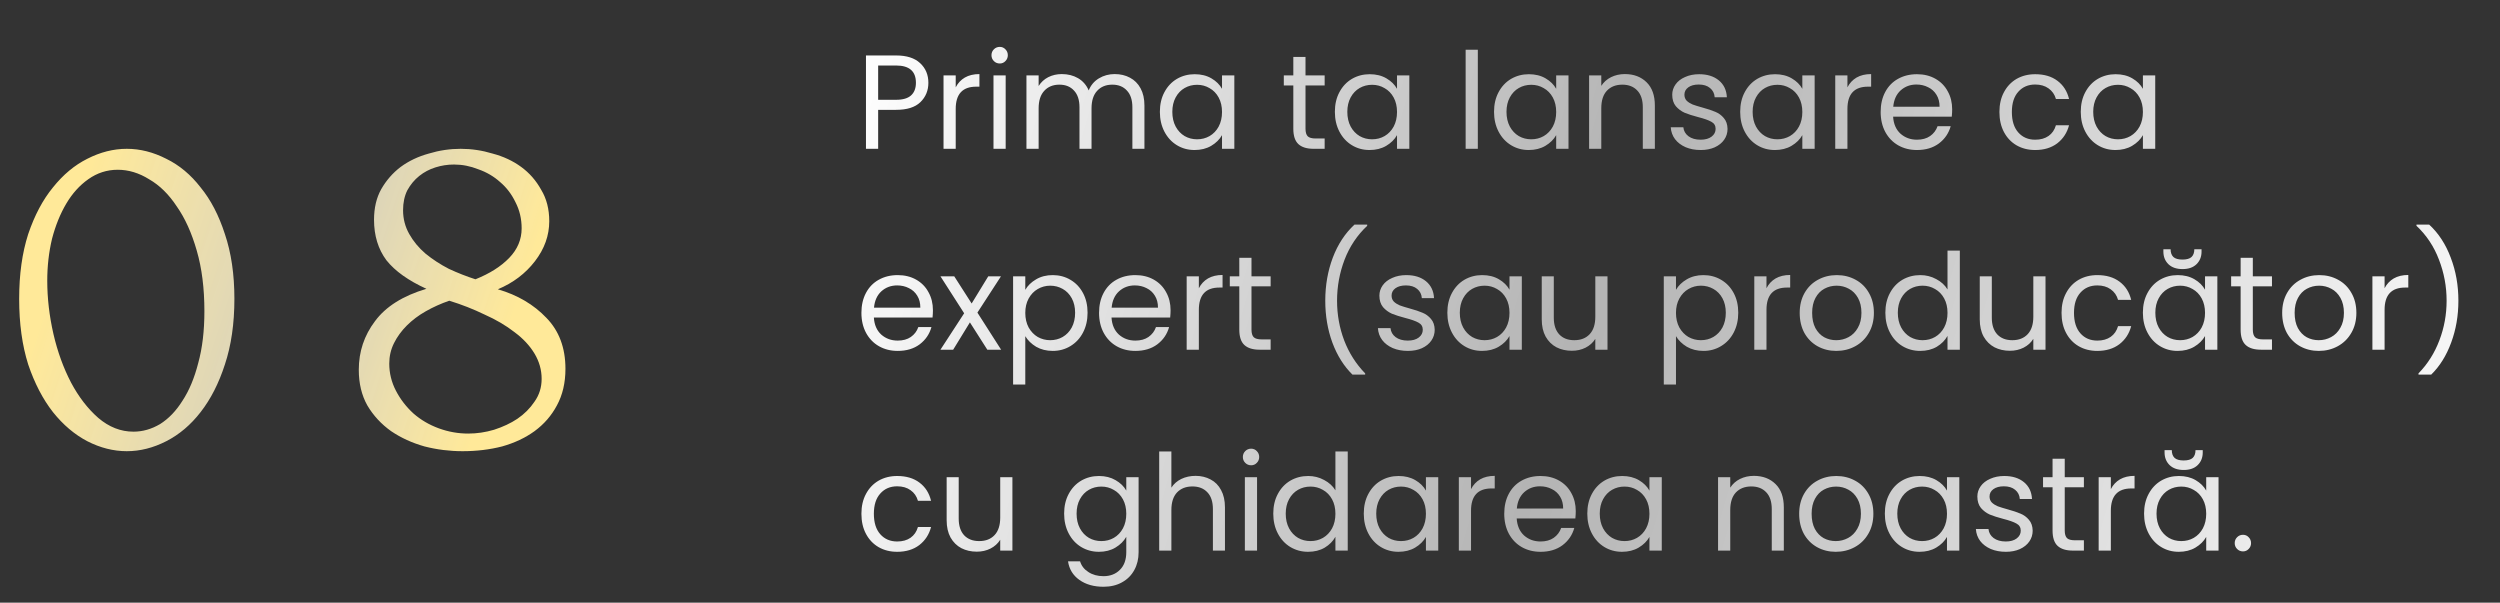 <?xml version="1.0" encoding="UTF-8"?> <svg xmlns="http://www.w3.org/2000/svg" width="336" height="81" viewBox="0 0 336 81" fill="none"><rect x="0" y="0" width="336" height="81" fill="#333333" stroke="none"/> <path d="M124.774 11.126C124.774 12.17 124.414 13.04 123.694 13.736C122.986 14.42 121.9 14.762 120.436 14.762H118.024V20H116.386V7.454H120.436C121.852 7.454 122.926 7.796 123.658 8.48C124.402 9.164 124.774 10.046 124.774 11.126ZM120.436 13.412C121.348 13.412 122.02 13.214 122.452 12.818C122.884 12.422 123.1 11.858 123.1 11.126C123.1 9.578 122.212 8.804 120.436 8.804H118.024V13.412H120.436ZM128.448 11.738C128.736 11.174 129.144 10.736 129.672 10.424C130.212 10.112 130.866 9.956 131.634 9.956V11.648H131.202C129.366 11.648 128.448 12.644 128.448 14.636V20H126.81V10.136H128.448V11.738ZM134.371 8.534C134.059 8.534 133.795 8.426 133.579 8.21C133.363 7.994 133.255 7.73 133.255 7.418C133.255 7.106 133.363 6.842 133.579 6.626C133.795 6.41 134.059 6.302 134.371 6.302C134.671 6.302 134.923 6.41 135.127 6.626C135.343 6.842 135.451 7.106 135.451 7.418C135.451 7.73 135.343 7.994 135.127 8.21C134.923 8.426 134.671 8.534 134.371 8.534ZM135.163 10.136V20H133.525V10.136H135.163ZM149.816 9.956C150.584 9.956 151.268 10.118 151.868 10.442C152.468 10.754 152.942 11.228 153.29 11.864C153.638 12.5 153.812 13.274 153.812 14.186V20H152.192V14.42C152.192 13.436 151.946 12.686 151.454 12.17C150.974 11.642 150.32 11.378 149.492 11.378C148.64 11.378 147.962 11.654 147.458 12.206C146.954 12.746 146.702 13.532 146.702 14.564V20H145.082V14.42C145.082 13.436 144.836 12.686 144.344 12.17C143.864 11.642 143.21 11.378 142.382 11.378C141.53 11.378 140.852 11.654 140.348 12.206C139.844 12.746 139.592 13.532 139.592 14.564V20H137.954V10.136H139.592V11.558C139.916 11.042 140.348 10.646 140.888 10.37C141.44 10.094 142.046 9.956 142.706 9.956C143.534 9.956 144.266 10.142 144.902 10.514C145.538 10.886 146.012 11.432 146.324 12.152C146.6 11.456 147.056 10.916 147.692 10.532C148.328 10.148 149.036 9.956 149.816 9.956ZM155.887 15.032C155.887 14.024 156.091 13.142 156.499 12.386C156.907 11.618 157.465 11.024 158.173 10.604C158.893 10.184 159.691 9.974 160.567 9.974C161.431 9.974 162.181 10.16 162.817 10.532C163.453 10.904 163.927 11.372 164.239 11.936V10.136H165.895V20H164.239V18.164C163.915 18.74 163.429 19.22 162.781 19.604C162.145 19.976 161.401 20.162 160.549 20.162C159.673 20.162 158.881 19.946 158.173 19.514C157.465 19.082 156.907 18.476 156.499 17.696C156.091 16.916 155.887 16.028 155.887 15.032ZM164.239 15.05C164.239 14.306 164.089 13.658 163.789 13.106C163.489 12.554 163.081 12.134 162.565 11.846C162.061 11.546 161.503 11.396 160.891 11.396C160.279 11.396 159.721 11.54 159.217 11.828C158.713 12.116 158.311 12.536 158.011 13.088C157.711 13.64 157.561 14.288 157.561 15.032C157.561 15.788 157.711 16.448 158.011 17.012C158.311 17.564 158.713 17.99 159.217 18.29C159.721 18.578 160.279 18.722 160.891 18.722C161.503 18.722 162.061 18.578 162.565 18.29C163.081 17.99 163.489 17.564 163.789 17.012C164.089 16.448 164.239 15.794 164.239 15.05ZM175.46 11.486V17.3C175.46 17.78 175.562 18.122 175.766 18.326C175.97 18.518 176.324 18.614 176.828 18.614H178.034V20H176.558C175.646 20 174.962 19.79 174.506 19.37C174.05 18.95 173.822 18.26 173.822 17.3V11.486H172.544V10.136H173.822V7.652H175.46V10.136H178.034V11.486H175.46ZM179.407 15.032C179.407 14.024 179.611 13.142 180.019 12.386C180.427 11.618 180.985 11.024 181.693 10.604C182.413 10.184 183.211 9.974 184.087 9.974C184.951 9.974 185.701 10.16 186.337 10.532C186.973 10.904 187.447 11.372 187.759 11.936V10.136H189.415V20H187.759V18.164C187.435 18.74 186.949 19.22 186.301 19.604C185.665 19.976 184.921 20.162 184.069 20.162C183.193 20.162 182.401 19.946 181.693 19.514C180.985 19.082 180.427 18.476 180.019 17.696C179.611 16.916 179.407 16.028 179.407 15.032ZM187.759 15.05C187.759 14.306 187.609 13.658 187.309 13.106C187.009 12.554 186.601 12.134 186.085 11.846C185.581 11.546 185.023 11.396 184.411 11.396C183.799 11.396 183.241 11.54 182.737 11.828C182.233 12.116 181.831 12.536 181.531 13.088C181.231 13.64 181.081 14.288 181.081 15.032C181.081 15.788 181.231 16.448 181.531 17.012C181.831 17.564 182.233 17.99 182.737 18.29C183.241 18.578 183.799 18.722 184.411 18.722C185.023 18.722 185.581 18.578 186.085 18.29C186.601 17.99 187.009 17.564 187.309 17.012C187.609 16.448 187.759 15.794 187.759 15.05ZM198.62 6.68V20H196.982V6.68H198.62ZM200.799 15.032C200.799 14.024 201.003 13.142 201.411 12.386C201.819 11.618 202.377 11.024 203.085 10.604C203.805 10.184 204.603 9.974 205.479 9.974C206.343 9.974 207.093 10.16 207.729 10.532C208.365 10.904 208.839 11.372 209.151 11.936V10.136H210.807V20H209.151V18.164C208.827 18.74 208.341 19.22 207.693 19.604C207.057 19.976 206.313 20.162 205.461 20.162C204.585 20.162 203.793 19.946 203.085 19.514C202.377 19.082 201.819 18.476 201.411 17.696C201.003 16.916 200.799 16.028 200.799 15.032ZM209.151 15.05C209.151 14.306 209.001 13.658 208.701 13.106C208.401 12.554 207.993 12.134 207.477 11.846C206.973 11.546 206.415 11.396 205.803 11.396C205.191 11.396 204.633 11.54 204.129 11.828C203.625 12.116 203.223 12.536 202.923 13.088C202.623 13.64 202.473 14.288 202.473 15.032C202.473 15.788 202.623 16.448 202.923 17.012C203.223 17.564 203.625 17.99 204.129 18.29C204.633 18.578 205.191 18.722 205.803 18.722C206.415 18.722 206.973 18.578 207.477 18.29C207.993 17.99 208.401 17.564 208.701 17.012C209.001 16.448 209.151 15.794 209.151 15.05ZM218.381 9.956C219.581 9.956 220.553 10.322 221.297 11.054C222.041 11.774 222.413 12.818 222.413 14.186V20H220.793V14.42C220.793 13.436 220.547 12.686 220.055 12.17C219.563 11.642 218.891 11.378 218.039 11.378C217.175 11.378 216.485 11.648 215.969 12.188C215.465 12.728 215.213 13.514 215.213 14.546V20H213.575V10.136H215.213V11.54C215.537 11.036 215.975 10.646 216.527 10.37C217.091 10.094 217.709 9.956 218.381 9.956ZM228.581 20.162C227.825 20.162 227.147 20.036 226.547 19.784C225.947 19.52 225.473 19.16 225.125 18.704C224.777 18.236 224.585 17.702 224.549 17.102H226.241C226.289 17.594 226.517 17.996 226.925 18.308C227.345 18.62 227.891 18.776 228.563 18.776C229.187 18.776 229.679 18.638 230.039 18.362C230.399 18.086 230.579 17.738 230.579 17.318C230.579 16.886 230.387 16.568 230.003 16.364C229.619 16.148 229.025 15.938 228.221 15.734C227.489 15.542 226.889 15.35 226.421 15.158C225.965 14.954 225.569 14.66 225.233 14.276C224.909 13.88 224.747 13.364 224.747 12.728C224.747 12.224 224.897 11.762 225.197 11.342C225.497 10.922 225.923 10.592 226.475 10.352C227.027 10.1 227.657 9.974 228.365 9.974C229.457 9.974 230.339 10.25 231.011 10.802C231.683 11.354 232.043 12.11 232.091 13.07H230.453C230.417 12.554 230.207 12.14 229.823 11.828C229.451 11.516 228.947 11.36 228.311 11.36C227.723 11.36 227.255 11.486 226.907 11.738C226.559 11.99 226.385 12.32 226.385 12.728C226.385 13.052 226.487 13.322 226.691 13.538C226.907 13.742 227.171 13.91 227.483 14.042C227.807 14.162 228.251 14.3 228.815 14.456C229.523 14.648 230.099 14.84 230.543 15.032C230.987 15.212 231.365 15.488 231.677 15.86C232.001 16.232 232.169 16.718 232.181 17.318C232.181 17.858 232.031 18.344 231.731 18.776C231.431 19.208 231.005 19.55 230.453 19.802C229.913 20.042 229.289 20.162 228.581 20.162ZM233.881 15.032C233.881 14.024 234.085 13.142 234.493 12.386C234.901 11.618 235.459 11.024 236.167 10.604C236.887 10.184 237.685 9.974 238.561 9.974C239.425 9.974 240.175 10.16 240.811 10.532C241.447 10.904 241.921 11.372 242.233 11.936V10.136H243.889V20H242.233V18.164C241.909 18.74 241.423 19.22 240.775 19.604C240.139 19.976 239.395 20.162 238.543 20.162C237.667 20.162 236.875 19.946 236.167 19.514C235.459 19.082 234.901 18.476 234.493 17.696C234.085 16.916 233.881 16.028 233.881 15.032ZM242.233 15.05C242.233 14.306 242.083 13.658 241.783 13.106C241.483 12.554 241.075 12.134 240.559 11.846C240.055 11.546 239.497 11.396 238.885 11.396C238.273 11.396 237.715 11.54 237.211 11.828C236.707 12.116 236.305 12.536 236.005 13.088C235.705 13.64 235.555 14.288 235.555 15.032C235.555 15.788 235.705 16.448 236.005 17.012C236.305 17.564 236.707 17.99 237.211 18.29C237.715 18.578 238.273 18.722 238.885 18.722C239.497 18.722 240.055 18.578 240.559 18.29C241.075 17.99 241.483 17.564 241.783 17.012C242.083 16.448 242.233 15.794 242.233 15.05ZM248.295 11.738C248.583 11.174 248.991 10.736 249.519 10.424C250.059 10.112 250.713 9.956 251.481 9.956V11.648H251.049C249.213 11.648 248.295 12.644 248.295 14.636V20H246.657V10.136H248.295V11.738ZM262.372 14.69C262.372 15.002 262.354 15.332 262.318 15.68H254.434C254.494 16.652 254.824 17.414 255.424 17.966C256.036 18.506 256.774 18.776 257.638 18.776C258.346 18.776 258.934 18.614 259.402 18.29C259.882 17.954 260.218 17.51 260.41 16.958H262.174C261.91 17.906 261.382 18.68 260.59 19.28C259.798 19.868 258.814 20.162 257.638 20.162C256.702 20.162 255.862 19.952 255.118 19.532C254.386 19.112 253.81 18.518 253.39 17.75C252.97 16.97 252.76 16.07 252.76 15.05C252.76 14.03 252.964 13.136 253.372 12.368C253.78 11.6 254.35 11.012 255.082 10.604C255.826 10.184 256.678 9.974 257.638 9.974C258.574 9.974 259.402 10.178 260.122 10.586C260.842 10.994 261.394 11.558 261.778 12.278C262.174 12.986 262.372 13.79 262.372 14.69ZM260.68 14.348C260.68 13.724 260.542 13.19 260.266 12.746C259.99 12.29 259.612 11.948 259.132 11.72C258.664 11.48 258.142 11.36 257.566 11.36C256.738 11.36 256.03 11.624 255.442 12.152C254.866 12.68 254.536 13.412 254.452 14.348H260.68ZM268.721 15.05C268.721 14.03 268.925 13.142 269.333 12.386C269.741 11.618 270.305 11.024 271.025 10.604C271.757 10.184 272.591 9.974 273.527 9.974C274.739 9.974 275.735 10.268 276.515 10.856C277.307 11.444 277.829 12.26 278.081 13.304H276.317C276.149 12.704 275.819 12.23 275.327 11.882C274.847 11.534 274.247 11.36 273.527 11.36C272.591 11.36 271.835 11.684 271.259 12.332C270.683 12.968 270.395 13.874 270.395 15.05C270.395 16.238 270.683 17.156 271.259 17.804C271.835 18.452 272.591 18.776 273.527 18.776C274.247 18.776 274.847 18.608 275.327 18.272C275.807 17.936 276.137 17.456 276.317 16.832H278.081C277.817 17.84 277.289 18.65 276.497 19.262C275.705 19.862 274.715 20.162 273.527 20.162C272.591 20.162 271.757 19.952 271.025 19.532C270.305 19.112 269.741 18.518 269.333 17.75C268.925 16.982 268.721 16.082 268.721 15.05ZM279.655 15.032C279.655 14.024 279.859 13.142 280.267 12.386C280.675 11.618 281.233 11.024 281.941 10.604C282.661 10.184 283.459 9.974 284.335 9.974C285.199 9.974 285.949 10.16 286.585 10.532C287.221 10.904 287.695 11.372 288.007 11.936V10.136H289.663V20H288.007V18.164C287.683 18.74 287.197 19.22 286.549 19.604C285.913 19.976 285.169 20.162 284.317 20.162C283.441 20.162 282.649 19.946 281.941 19.514C281.233 19.082 280.675 18.476 280.267 17.696C279.859 16.916 279.655 16.028 279.655 15.032ZM288.007 15.05C288.007 14.306 287.857 13.658 287.557 13.106C287.257 12.554 286.849 12.134 286.333 11.846C285.829 11.546 285.271 11.396 284.659 11.396C284.047 11.396 283.489 11.54 282.985 11.828C282.481 12.116 282.079 12.536 281.779 13.088C281.479 13.64 281.329 14.288 281.329 15.032C281.329 15.788 281.479 16.448 281.779 17.012C282.079 17.564 282.481 17.99 282.985 18.29C283.489 18.578 284.047 18.722 284.659 18.722C285.271 18.722 285.829 18.578 286.333 18.29C286.849 17.99 287.257 17.564 287.557 17.012C287.857 16.448 288.007 15.794 288.007 15.05ZM125.386 41.69C125.386 42.002 125.368 42.332 125.332 42.68H117.448C117.508 43.652 117.838 44.414 118.438 44.966C119.05 45.506 119.788 45.776 120.652 45.776C121.36 45.776 121.948 45.614 122.416 45.29C122.896 44.954 123.232 44.51 123.424 43.958H125.188C124.924 44.906 124.396 45.68 123.604 46.28C122.812 46.868 121.828 47.162 120.652 47.162C119.716 47.162 118.876 46.952 118.132 46.532C117.4 46.112 116.824 45.518 116.404 44.75C115.984 43.97 115.774 43.07 115.774 42.05C115.774 41.03 115.978 40.136 116.386 39.368C116.794 38.6 117.364 38.012 118.096 37.604C118.84 37.184 119.692 36.974 120.652 36.974C121.588 36.974 122.416 37.178 123.136 37.586C123.856 37.994 124.408 38.558 124.792 39.278C125.188 39.986 125.386 40.79 125.386 41.69ZM123.694 41.348C123.694 40.724 123.556 40.19 123.28 39.746C123.004 39.29 122.626 38.948 122.146 38.72C121.678 38.48 121.156 38.36 120.58 38.36C119.752 38.36 119.044 38.624 118.456 39.152C117.88 39.68 117.55 40.412 117.466 41.348H123.694ZM132.696 47L130.356 43.328L128.106 47H126.396L129.582 42.104L126.396 37.136H128.25L130.59 40.79L132.822 37.136H134.532L131.364 42.014L134.55 47H132.696ZM137.799 38.954C138.123 38.39 138.603 37.922 139.239 37.55C139.887 37.166 140.637 36.974 141.489 36.974C142.365 36.974 143.157 37.184 143.865 37.604C144.585 38.024 145.149 38.618 145.557 39.386C145.965 40.142 146.169 41.024 146.169 42.032C146.169 43.028 145.965 43.916 145.557 44.696C145.149 45.476 144.585 46.082 143.865 46.514C143.157 46.946 142.365 47.162 141.489 47.162C140.649 47.162 139.905 46.976 139.257 46.604C138.621 46.22 138.135 45.746 137.799 45.182V51.68H136.161V37.136H137.799V38.954ZM144.495 42.032C144.495 41.288 144.345 40.64 144.045 40.088C143.745 39.536 143.337 39.116 142.821 38.828C142.317 38.54 141.759 38.396 141.147 38.396C140.547 38.396 139.989 38.546 139.473 38.846C138.969 39.134 138.561 39.56 138.249 40.124C137.949 40.676 137.799 41.318 137.799 42.05C137.799 42.794 137.949 43.448 138.249 44.012C138.561 44.564 138.969 44.99 139.473 45.29C139.989 45.578 140.547 45.722 141.147 45.722C141.759 45.722 142.317 45.578 142.821 45.29C143.337 44.99 143.745 44.564 144.045 44.012C144.345 43.448 144.495 42.788 144.495 42.032ZM157.325 41.69C157.325 42.002 157.307 42.332 157.271 42.68H149.387C149.447 43.652 149.777 44.414 150.377 44.966C150.989 45.506 151.727 45.776 152.591 45.776C153.299 45.776 153.887 45.614 154.355 45.29C154.835 44.954 155.171 44.51 155.363 43.958H157.127C156.863 44.906 156.335 45.68 155.543 46.28C154.751 46.868 153.767 47.162 152.591 47.162C151.655 47.162 150.815 46.952 150.071 46.532C149.339 46.112 148.763 45.518 148.343 44.75C147.923 43.97 147.713 43.07 147.713 42.05C147.713 41.03 147.917 40.136 148.325 39.368C148.733 38.6 149.303 38.012 150.035 37.604C150.779 37.184 151.631 36.974 152.591 36.974C153.527 36.974 154.355 37.178 155.075 37.586C155.795 37.994 156.347 38.558 156.731 39.278C157.127 39.986 157.325 40.79 157.325 41.69ZM155.633 41.348C155.633 40.724 155.495 40.19 155.219 39.746C154.943 39.29 154.565 38.948 154.085 38.72C153.617 38.48 153.095 38.36 152.519 38.36C151.691 38.36 150.983 38.624 150.395 39.152C149.819 39.68 149.489 40.412 149.405 41.348H155.633ZM161.126 38.738C161.414 38.174 161.822 37.736 162.35 37.424C162.89 37.112 163.544 36.956 164.312 36.956V38.648H163.88C162.044 38.648 161.126 39.644 161.126 41.636V47H159.488V37.136H161.126V38.738ZM168.2 38.486V44.3C168.2 44.78 168.302 45.122 168.506 45.326C168.71 45.518 169.064 45.614 169.568 45.614H170.774V47H169.298C168.386 47 167.702 46.79 167.246 46.37C166.79 45.95 166.562 45.26 166.562 44.3V38.486H165.284V37.136H166.562V34.652H168.2V37.136H170.774V38.486H168.2ZM181.77 50.348C180.618 49.22 179.718 47.786 179.07 46.046C178.434 44.306 178.116 42.428 178.116 40.412C178.116 38.348 178.452 36.422 179.124 34.634C179.808 32.834 180.78 31.352 182.04 30.188H183.75V30.35C182.406 31.61 181.392 33.128 180.708 34.904C180.036 36.668 179.7 38.504 179.7 40.412C179.7 42.272 180.018 44.048 180.654 45.74C181.302 47.432 182.244 48.914 183.48 50.186V50.348H181.77ZM189.224 47.162C188.468 47.162 187.79 47.036 187.19 46.784C186.59 46.52 186.116 46.16 185.768 45.704C185.42 45.236 185.228 44.702 185.192 44.102H186.884C186.932 44.594 187.16 44.996 187.568 45.308C187.988 45.62 188.534 45.776 189.206 45.776C189.83 45.776 190.322 45.638 190.682 45.362C191.042 45.086 191.222 44.738 191.222 44.318C191.222 43.886 191.03 43.568 190.646 43.364C190.262 43.148 189.668 42.938 188.864 42.734C188.132 42.542 187.532 42.35 187.064 42.158C186.608 41.954 186.212 41.66 185.876 41.276C185.552 40.88 185.39 40.364 185.39 39.728C185.39 39.224 185.54 38.762 185.84 38.342C186.14 37.922 186.566 37.592 187.118 37.352C187.67 37.1 188.3 36.974 189.008 36.974C190.1 36.974 190.982 37.25 191.654 37.802C192.326 38.354 192.686 39.11 192.734 40.07H191.096C191.06 39.554 190.85 39.14 190.466 38.828C190.094 38.516 189.59 38.36 188.954 38.36C188.366 38.36 187.898 38.486 187.55 38.738C187.202 38.99 187.028 39.32 187.028 39.728C187.028 40.052 187.13 40.322 187.334 40.538C187.55 40.742 187.814 40.91 188.126 41.042C188.45 41.162 188.894 41.3 189.458 41.456C190.166 41.648 190.742 41.84 191.186 42.032C191.63 42.212 192.008 42.488 192.32 42.86C192.644 43.232 192.812 43.718 192.824 44.318C192.824 44.858 192.674 45.344 192.374 45.776C192.074 46.208 191.648 46.55 191.096 46.802C190.556 47.042 189.932 47.162 189.224 47.162ZM194.524 42.032C194.524 41.024 194.728 40.142 195.136 39.386C195.544 38.618 196.102 38.024 196.81 37.604C197.53 37.184 198.328 36.974 199.204 36.974C200.068 36.974 200.818 37.16 201.454 37.532C202.09 37.904 202.564 38.372 202.876 38.936V37.136H204.532V47H202.876V45.164C202.552 45.74 202.066 46.22 201.418 46.604C200.782 46.976 200.038 47.162 199.186 47.162C198.31 47.162 197.518 46.946 196.81 46.514C196.102 46.082 195.544 45.476 195.136 44.696C194.728 43.916 194.524 43.028 194.524 42.032ZM202.876 42.05C202.876 41.306 202.726 40.658 202.426 40.106C202.126 39.554 201.718 39.134 201.202 38.846C200.698 38.546 200.14 38.396 199.528 38.396C198.916 38.396 198.358 38.54 197.854 38.828C197.35 39.116 196.948 39.536 196.648 40.088C196.348 40.64 196.198 41.288 196.198 42.032C196.198 42.788 196.348 43.448 196.648 44.012C196.948 44.564 197.35 44.99 197.854 45.29C198.358 45.578 198.916 45.722 199.528 45.722C200.14 45.722 200.698 45.578 201.202 45.29C201.718 44.99 202.126 44.564 202.426 44.012C202.726 43.448 202.876 42.794 202.876 42.05ZM216.048 37.136V47H214.41V45.542C214.098 46.046 213.66 46.442 213.096 46.73C212.544 47.006 211.932 47.144 211.26 47.144C210.492 47.144 209.802 46.988 209.19 46.676C208.578 46.352 208.092 45.872 207.732 45.236C207.384 44.6 207.21 43.826 207.21 42.914V37.136H208.83V42.698C208.83 43.67 209.076 44.42 209.568 44.948C210.06 45.464 210.732 45.722 211.584 45.722C212.46 45.722 213.15 45.452 213.654 44.912C214.158 44.372 214.41 43.586 214.41 42.554V37.136H216.048ZM225.251 38.954C225.575 38.39 226.055 37.922 226.691 37.55C227.339 37.166 228.089 36.974 228.941 36.974C229.817 36.974 230.609 37.184 231.317 37.604C232.037 38.024 232.601 38.618 233.009 39.386C233.417 40.142 233.621 41.024 233.621 42.032C233.621 43.028 233.417 43.916 233.009 44.696C232.601 45.476 232.037 46.082 231.317 46.514C230.609 46.946 229.817 47.162 228.941 47.162C228.101 47.162 227.357 46.976 226.709 46.604C226.073 46.22 225.587 45.746 225.251 45.182V51.68H223.613V37.136H225.251V38.954ZM231.947 42.032C231.947 41.288 231.797 40.64 231.497 40.088C231.197 39.536 230.789 39.116 230.273 38.828C229.769 38.54 229.211 38.396 228.599 38.396C227.999 38.396 227.441 38.546 226.925 38.846C226.421 39.134 226.013 39.56 225.701 40.124C225.401 40.676 225.251 41.318 225.251 42.05C225.251 42.794 225.401 43.448 225.701 44.012C226.013 44.564 226.421 44.99 226.925 45.29C227.441 45.578 227.999 45.722 228.599 45.722C229.211 45.722 229.769 45.578 230.273 45.29C230.789 44.99 231.197 44.564 231.497 44.012C231.797 43.448 231.947 42.788 231.947 42.032ZM237.415 38.738C237.703 38.174 238.111 37.736 238.639 37.424C239.179 37.112 239.833 36.956 240.601 36.956V38.648H240.169C238.333 38.648 237.415 39.644 237.415 41.636V47H235.777V37.136H237.415V38.738ZM246.793 47.162C245.869 47.162 245.029 46.952 244.273 46.532C243.529 46.112 242.941 45.518 242.509 44.75C242.089 43.97 241.879 43.07 241.879 42.05C241.879 41.042 242.095 40.154 242.527 39.386C242.971 38.606 243.571 38.012 244.327 37.604C245.083 37.184 245.929 36.974 246.865 36.974C247.801 36.974 248.647 37.184 249.403 37.604C250.159 38.012 250.753 38.6 251.185 39.368C251.629 40.136 251.851 41.03 251.851 42.05C251.851 43.07 251.623 43.97 251.167 44.75C250.723 45.518 250.117 46.112 249.349 46.532C248.581 46.952 247.729 47.162 246.793 47.162ZM246.793 45.722C247.381 45.722 247.933 45.584 248.449 45.308C248.965 45.032 249.379 44.618 249.691 44.066C250.015 43.514 250.177 42.842 250.177 42.05C250.177 41.258 250.021 40.586 249.709 40.034C249.397 39.482 248.989 39.074 248.485 38.81C247.981 38.534 247.435 38.396 246.847 38.396C246.247 38.396 245.695 38.534 245.191 38.81C244.699 39.074 244.303 39.482 244.003 40.034C243.703 40.586 243.553 41.258 243.553 42.05C243.553 42.854 243.697 43.532 243.985 44.084C244.285 44.636 244.681 45.05 245.173 45.326C245.665 45.59 246.205 45.722 246.793 45.722ZM253.393 42.032C253.393 41.024 253.597 40.142 254.005 39.386C254.413 38.618 254.971 38.024 255.679 37.604C256.399 37.184 257.203 36.974 258.091 36.974C258.859 36.974 259.573 37.154 260.233 37.514C260.893 37.862 261.397 38.324 261.745 38.9V33.68H263.401V47H261.745V45.146C261.421 45.734 260.941 46.22 260.305 46.604C259.669 46.976 258.925 47.162 258.073 47.162C257.197 47.162 256.399 46.946 255.679 46.514C254.971 46.082 254.413 45.476 254.005 44.696C253.597 43.916 253.393 43.028 253.393 42.032ZM261.745 42.05C261.745 41.306 261.595 40.658 261.295 40.106C260.995 39.554 260.587 39.134 260.071 38.846C259.567 38.546 259.009 38.396 258.397 38.396C257.785 38.396 257.227 38.54 256.723 38.828C256.219 39.116 255.817 39.536 255.517 40.088C255.217 40.64 255.067 41.288 255.067 42.032C255.067 42.788 255.217 43.448 255.517 44.012C255.817 44.564 256.219 44.99 256.723 45.29C257.227 45.578 257.785 45.722 258.397 45.722C259.009 45.722 259.567 45.578 260.071 45.29C260.587 44.99 260.995 44.564 261.295 44.012C261.595 43.448 261.745 42.794 261.745 42.05ZM274.917 37.136V47H273.279V45.542C272.967 46.046 272.529 46.442 271.965 46.73C271.413 47.006 270.801 47.144 270.129 47.144C269.361 47.144 268.671 46.988 268.059 46.676C267.447 46.352 266.961 45.872 266.601 45.236C266.253 44.6 266.079 43.826 266.079 42.914V37.136H267.699V42.698C267.699 43.67 267.945 44.42 268.437 44.948C268.929 45.464 269.601 45.722 270.453 45.722C271.329 45.722 272.019 45.452 272.523 44.912C273.027 44.372 273.279 43.586 273.279 42.554V37.136H274.917ZM277.071 42.05C277.071 41.03 277.275 40.142 277.683 39.386C278.091 38.618 278.655 38.024 279.375 37.604C280.107 37.184 280.941 36.974 281.877 36.974C283.089 36.974 284.085 37.268 284.865 37.856C285.657 38.444 286.179 39.26 286.431 40.304H284.667C284.499 39.704 284.169 39.23 283.677 38.882C283.197 38.534 282.597 38.36 281.877 38.36C280.941 38.36 280.185 38.684 279.609 39.332C279.033 39.968 278.745 40.874 278.745 42.05C278.745 43.238 279.033 44.156 279.609 44.804C280.185 45.452 280.941 45.776 281.877 45.776C282.597 45.776 283.197 45.608 283.677 45.272C284.157 44.936 284.487 44.456 284.667 43.832H286.431C286.167 44.84 285.639 45.65 284.847 46.262C284.055 46.862 283.065 47.162 281.877 47.162C280.941 47.162 280.107 46.952 279.375 46.532C278.655 46.112 278.091 45.518 277.683 44.75C277.275 43.982 277.071 43.082 277.071 42.05ZM288.004 42.032C288.004 41.024 288.208 40.142 288.616 39.386C289.024 38.618 289.582 38.024 290.29 37.604C291.01 37.184 291.808 36.974 292.684 36.974C293.548 36.974 294.298 37.16 294.934 37.532C295.57 37.904 296.044 38.372 296.356 38.936V37.136H298.012V47H296.356V45.164C296.032 45.74 295.546 46.22 294.898 46.604C294.262 46.976 293.518 47.162 292.666 47.162C291.79 47.162 290.998 46.946 290.29 46.514C289.582 46.082 289.024 45.476 288.616 44.696C288.208 43.916 288.004 43.028 288.004 42.032ZM296.356 42.05C296.356 41.306 296.206 40.658 295.906 40.106C295.606 39.554 295.198 39.134 294.682 38.846C294.178 38.546 293.62 38.396 293.008 38.396C292.396 38.396 291.838 38.54 291.334 38.828C290.83 39.116 290.428 39.536 290.128 40.088C289.828 40.64 289.678 41.288 289.678 42.032C289.678 42.788 289.828 43.448 290.128 44.012C290.428 44.564 290.83 44.99 291.334 45.29C291.838 45.578 292.396 45.722 293.008 45.722C293.62 45.722 294.178 45.578 294.682 45.29C295.198 44.99 295.606 44.564 295.906 44.012C296.206 43.448 296.356 42.794 296.356 42.05ZM295.888 33.824C295.888 34.508 295.66 35.072 295.204 35.516C294.76 35.948 294.136 36.164 293.332 36.164C292.528 36.164 291.898 35.948 291.442 35.516C290.986 35.072 290.758 34.502 290.758 33.806V33.5H291.73C291.73 33.956 291.856 34.304 292.108 34.544C292.36 34.772 292.768 34.886 293.332 34.886C293.884 34.886 294.286 34.772 294.538 34.544C294.79 34.304 294.916 33.956 294.916 33.5H295.888V33.824ZM302.779 38.486V44.3C302.779 44.78 302.881 45.122 303.085 45.326C303.289 45.518 303.643 45.614 304.147 45.614H305.353V47H303.877C302.965 47 302.281 46.79 301.825 46.37C301.369 45.95 301.141 45.26 301.141 44.3V38.486H299.863V37.136H301.141V34.652H302.779V37.136H305.353V38.486H302.779ZM311.639 47.162C310.715 47.162 309.875 46.952 309.119 46.532C308.375 46.112 307.787 45.518 307.355 44.75C306.935 43.97 306.725 43.07 306.725 42.05C306.725 41.042 306.941 40.154 307.373 39.386C307.817 38.606 308.417 38.012 309.173 37.604C309.929 37.184 310.775 36.974 311.711 36.974C312.647 36.974 313.493 37.184 314.249 37.604C315.005 38.012 315.599 38.6 316.031 39.368C316.475 40.136 316.697 41.03 316.697 42.05C316.697 43.07 316.469 43.97 316.013 44.75C315.569 45.518 314.963 46.112 314.195 46.532C313.427 46.952 312.575 47.162 311.639 47.162ZM311.639 45.722C312.227 45.722 312.779 45.584 313.295 45.308C313.811 45.032 314.225 44.618 314.537 44.066C314.861 43.514 315.023 42.842 315.023 42.05C315.023 41.258 314.867 40.586 314.555 40.034C314.243 39.482 313.835 39.074 313.331 38.81C312.827 38.534 312.281 38.396 311.693 38.396C311.093 38.396 310.541 38.534 310.037 38.81C309.545 39.074 309.149 39.482 308.849 40.034C308.549 40.586 308.399 41.258 308.399 42.05C308.399 42.854 308.543 43.532 308.831 44.084C309.131 44.636 309.527 45.05 310.019 45.326C310.511 45.59 311.051 45.722 311.639 45.722ZM320.489 38.738C320.777 38.174 321.185 37.736 321.713 37.424C322.253 37.112 322.907 36.956 323.675 36.956V38.648H323.243C321.407 38.648 320.489 39.644 320.489 41.636V47H318.851V37.136H320.489V38.738ZM325.044 50.348V50.186C326.28 48.914 327.216 47.432 327.852 45.74C328.5 44.048 328.824 42.272 328.824 40.412C328.824 38.504 328.482 36.668 327.798 34.904C327.126 33.128 326.118 31.61 324.774 30.35V30.188H326.484C327.744 31.352 328.71 32.834 329.382 34.634C330.066 36.422 330.408 38.348 330.408 40.412C330.408 42.428 330.084 44.306 329.436 46.046C328.8 47.786 327.906 49.22 326.754 50.348H325.044ZM115.774 69.05C115.774 68.03 115.978 67.142 116.386 66.386C116.794 65.618 117.358 65.024 118.078 64.604C118.81 64.184 119.644 63.974 120.58 63.974C121.792 63.974 122.788 64.268 123.568 64.856C124.36 65.444 124.882 66.26 125.134 67.304H123.37C123.202 66.704 122.872 66.23 122.38 65.882C121.9 65.534 121.3 65.36 120.58 65.36C119.644 65.36 118.888 65.684 118.312 66.332C117.736 66.968 117.448 67.874 117.448 69.05C117.448 70.238 117.736 71.156 118.312 71.804C118.888 72.452 119.644 72.776 120.58 72.776C121.3 72.776 121.9 72.608 122.38 72.272C122.86 71.936 123.19 71.456 123.37 70.832H125.134C124.87 71.84 124.342 72.65 123.55 73.262C122.758 73.862 121.768 74.162 120.58 74.162C119.644 74.162 118.81 73.952 118.078 73.532C117.358 73.112 116.794 72.518 116.386 71.75C115.978 70.982 115.774 70.082 115.774 69.05ZM136.068 64.136V74H134.43V72.542C134.118 73.046 133.68 73.442 133.116 73.73C132.564 74.006 131.952 74.144 131.28 74.144C130.512 74.144 129.822 73.988 129.21 73.676C128.598 73.352 128.112 72.872 127.752 72.236C127.404 71.6 127.23 70.826 127.23 69.914V64.136H128.85V69.698C128.85 70.67 129.096 71.42 129.588 71.948C130.08 72.464 130.752 72.722 131.604 72.722C132.48 72.722 133.17 72.452 133.674 71.912C134.178 71.372 134.43 70.586 134.43 69.554V64.136H136.068ZM147.7 63.974C148.552 63.974 149.296 64.16 149.932 64.532C150.58 64.904 151.06 65.372 151.372 65.936V64.136H153.028V74.216C153.028 75.116 152.836 75.914 152.452 76.61C152.068 77.318 151.516 77.87 150.796 78.266C150.088 78.662 149.26 78.86 148.312 78.86C147.016 78.86 145.936 78.554 145.072 77.942C144.208 77.33 143.698 76.496 143.542 75.44H145.162C145.342 76.04 145.714 76.52 146.278 76.88C146.842 77.252 147.52 77.438 148.312 77.438C149.212 77.438 149.944 77.156 150.508 76.592C151.084 76.028 151.372 75.236 151.372 74.216V72.146C151.048 72.722 150.568 73.202 149.932 73.586C149.296 73.97 148.552 74.162 147.7 74.162C146.824 74.162 146.026 73.946 145.306 73.514C144.598 73.082 144.04 72.476 143.632 71.696C143.224 70.916 143.02 70.028 143.02 69.032C143.02 68.024 143.224 67.142 143.632 66.386C144.04 65.618 144.598 65.024 145.306 64.604C146.026 64.184 146.824 63.974 147.7 63.974ZM151.372 69.05C151.372 68.306 151.222 67.658 150.922 67.106C150.622 66.554 150.214 66.134 149.698 65.846C149.194 65.546 148.636 65.396 148.024 65.396C147.412 65.396 146.854 65.54 146.35 65.828C145.846 66.116 145.444 66.536 145.144 67.088C144.844 67.64 144.694 68.288 144.694 69.032C144.694 69.788 144.844 70.448 145.144 71.012C145.444 71.564 145.846 71.99 146.35 72.29C146.854 72.578 147.412 72.722 148.024 72.722C148.636 72.722 149.194 72.578 149.698 72.29C150.214 71.99 150.622 71.564 150.922 71.012C151.222 70.448 151.372 69.794 151.372 69.05ZM160.692 63.956C161.436 63.956 162.108 64.118 162.708 64.442C163.308 64.754 163.776 65.228 164.112 65.864C164.46 66.5 164.634 67.274 164.634 68.186V74H163.014V68.42C163.014 67.436 162.768 66.686 162.276 66.17C161.784 65.642 161.112 65.378 160.26 65.378C159.396 65.378 158.706 65.648 158.19 66.188C157.686 66.728 157.434 67.514 157.434 68.546V74H155.796V60.68H157.434V65.54C157.758 65.036 158.202 64.646 158.766 64.37C159.342 64.094 159.984 63.956 160.692 63.956ZM168.156 62.534C167.844 62.534 167.58 62.426 167.364 62.21C167.148 61.994 167.04 61.73 167.04 61.418C167.04 61.106 167.148 60.842 167.364 60.626C167.58 60.41 167.844 60.302 168.156 60.302C168.456 60.302 168.708 60.41 168.912 60.626C169.128 60.842 169.236 61.106 169.236 61.418C169.236 61.73 169.128 61.994 168.912 62.21C168.708 62.426 168.456 62.534 168.156 62.534ZM168.948 64.136V74H167.31V64.136H168.948ZM171.128 69.032C171.128 68.024 171.332 67.142 171.74 66.386C172.148 65.618 172.706 65.024 173.414 64.604C174.134 64.184 174.938 63.974 175.826 63.974C176.594 63.974 177.308 64.154 177.968 64.514C178.628 64.862 179.132 65.324 179.48 65.9V60.68H181.136V74H179.48V72.146C179.156 72.734 178.676 73.22 178.04 73.604C177.404 73.976 176.66 74.162 175.808 74.162C174.932 74.162 174.134 73.946 173.414 73.514C172.706 73.082 172.148 72.476 171.74 71.696C171.332 70.916 171.128 70.028 171.128 69.032ZM179.48 69.05C179.48 68.306 179.33 67.658 179.03 67.106C178.73 66.554 178.322 66.134 177.806 65.846C177.302 65.546 176.744 65.396 176.132 65.396C175.52 65.396 174.962 65.54 174.458 65.828C173.954 66.116 173.552 66.536 173.252 67.088C172.952 67.64 172.802 68.288 172.802 69.032C172.802 69.788 172.952 70.448 173.252 71.012C173.552 71.564 173.954 71.99 174.458 72.29C174.962 72.578 175.52 72.722 176.132 72.722C176.744 72.722 177.302 72.578 177.806 72.29C178.322 71.99 178.73 71.564 179.03 71.012C179.33 70.448 179.48 69.794 179.48 69.05ZM183.292 69.032C183.292 68.024 183.496 67.142 183.904 66.386C184.312 65.618 184.87 65.024 185.578 64.604C186.298 64.184 187.096 63.974 187.972 63.974C188.836 63.974 189.586 64.16 190.222 64.532C190.858 64.904 191.332 65.372 191.644 65.936V64.136H193.3V74H191.644V72.164C191.32 72.74 190.834 73.22 190.186 73.604C189.55 73.976 188.806 74.162 187.954 74.162C187.078 74.162 186.286 73.946 185.578 73.514C184.87 73.082 184.312 72.476 183.904 71.696C183.496 70.916 183.292 70.028 183.292 69.032ZM191.644 69.05C191.644 68.306 191.494 67.658 191.194 67.106C190.894 66.554 190.486 66.134 189.97 65.846C189.466 65.546 188.908 65.396 188.296 65.396C187.684 65.396 187.126 65.54 186.622 65.828C186.118 66.116 185.716 66.536 185.416 67.088C185.116 67.64 184.966 68.288 184.966 69.032C184.966 69.788 185.116 70.448 185.416 71.012C185.716 71.564 186.118 71.99 186.622 72.29C187.126 72.578 187.684 72.722 188.296 72.722C188.908 72.722 189.466 72.578 189.97 72.29C190.486 71.99 190.894 71.564 191.194 71.012C191.494 70.448 191.644 69.794 191.644 69.05ZM197.706 65.738C197.994 65.174 198.402 64.736 198.93 64.424C199.47 64.112 200.124 63.956 200.892 63.956V65.648H200.46C198.624 65.648 197.706 66.644 197.706 68.636V74H196.068V64.136H197.706V65.738ZM211.782 68.69C211.782 69.002 211.764 69.332 211.728 69.68H203.844C203.904 70.652 204.234 71.414 204.834 71.966C205.446 72.506 206.184 72.776 207.048 72.776C207.756 72.776 208.344 72.614 208.812 72.29C209.292 71.954 209.628 71.51 209.82 70.958H211.584C211.32 71.906 210.792 72.68 210 73.28C209.208 73.868 208.224 74.162 207.048 74.162C206.112 74.162 205.272 73.952 204.528 73.532C203.796 73.112 203.22 72.518 202.8 71.75C202.38 70.97 202.17 70.07 202.17 69.05C202.17 68.03 202.374 67.136 202.782 66.368C203.19 65.6 203.76 65.012 204.492 64.604C205.236 64.184 206.088 63.974 207.048 63.974C207.984 63.974 208.812 64.178 209.532 64.586C210.252 64.994 210.804 65.558 211.188 66.278C211.584 66.986 211.782 67.79 211.782 68.69ZM210.09 68.348C210.09 67.724 209.952 67.19 209.676 66.746C209.4 66.29 209.022 65.948 208.542 65.72C208.074 65.48 207.552 65.36 206.976 65.36C206.148 65.36 205.44 65.624 204.852 66.152C204.276 66.68 203.946 67.412 203.862 68.348H210.09ZM213.333 69.032C213.333 68.024 213.537 67.142 213.945 66.386C214.353 65.618 214.911 65.024 215.619 64.604C216.339 64.184 217.137 63.974 218.013 63.974C218.877 63.974 219.627 64.16 220.263 64.532C220.899 64.904 221.373 65.372 221.685 65.936V64.136H223.341V74H221.685V72.164C221.361 72.74 220.875 73.22 220.227 73.604C219.591 73.976 218.847 74.162 217.995 74.162C217.119 74.162 216.327 73.946 215.619 73.514C214.911 73.082 214.353 72.476 213.945 71.696C213.537 70.916 213.333 70.028 213.333 69.032ZM221.685 69.05C221.685 68.306 221.535 67.658 221.235 67.106C220.935 66.554 220.527 66.134 220.011 65.846C219.507 65.546 218.949 65.396 218.337 65.396C217.725 65.396 217.167 65.54 216.663 65.828C216.159 66.116 215.757 66.536 215.457 67.088C215.157 67.64 215.007 68.288 215.007 69.032C215.007 69.788 215.157 70.448 215.457 71.012C215.757 71.564 216.159 71.99 216.663 72.29C217.167 72.578 217.725 72.722 218.337 72.722C218.949 72.722 219.507 72.578 220.011 72.29C220.527 71.99 220.935 71.564 221.235 71.012C221.535 70.448 221.685 69.794 221.685 69.05ZM235.713 63.956C236.913 63.956 237.885 64.322 238.629 65.054C239.373 65.774 239.745 66.818 239.745 68.186V74H238.125V68.42C238.125 67.436 237.879 66.686 237.387 66.17C236.895 65.642 236.223 65.378 235.371 65.378C234.507 65.378 233.817 65.648 233.301 66.188C232.797 66.728 232.545 67.514 232.545 68.546V74H230.907V64.136H232.545V65.54C232.869 65.036 233.307 64.646 233.859 64.37C234.423 64.094 235.041 63.956 235.713 63.956ZM246.723 74.162C245.799 74.162 244.959 73.952 244.203 73.532C243.459 73.112 242.871 72.518 242.439 71.75C242.019 70.97 241.809 70.07 241.809 69.05C241.809 68.042 242.025 67.154 242.457 66.386C242.901 65.606 243.501 65.012 244.257 64.604C245.013 64.184 245.859 63.974 246.795 63.974C247.731 63.974 248.577 64.184 249.333 64.604C250.089 65.012 250.683 65.6 251.115 66.368C251.559 67.136 251.781 68.03 251.781 69.05C251.781 70.07 251.553 70.97 251.097 71.75C250.653 72.518 250.047 73.112 249.279 73.532C248.511 73.952 247.659 74.162 246.723 74.162ZM246.723 72.722C247.311 72.722 247.863 72.584 248.379 72.308C248.895 72.032 249.309 71.618 249.621 71.066C249.945 70.514 250.107 69.842 250.107 69.05C250.107 68.258 249.951 67.586 249.639 67.034C249.327 66.482 248.919 66.074 248.415 65.81C247.911 65.534 247.365 65.396 246.777 65.396C246.177 65.396 245.625 65.534 245.121 65.81C244.629 66.074 244.233 66.482 243.933 67.034C243.633 67.586 243.483 68.258 243.483 69.05C243.483 69.854 243.627 70.532 243.915 71.084C244.215 71.636 244.611 72.05 245.103 72.326C245.595 72.59 246.135 72.722 246.723 72.722ZM253.323 69.032C253.323 68.024 253.527 67.142 253.935 66.386C254.343 65.618 254.901 65.024 255.609 64.604C256.329 64.184 257.127 63.974 258.003 63.974C258.867 63.974 259.617 64.16 260.253 64.532C260.889 64.904 261.363 65.372 261.675 65.936V64.136H263.331V74H261.675V72.164C261.351 72.74 260.865 73.22 260.217 73.604C259.581 73.976 258.837 74.162 257.985 74.162C257.109 74.162 256.317 73.946 255.609 73.514C254.901 73.082 254.343 72.476 253.935 71.696C253.527 70.916 253.323 70.028 253.323 69.032ZM261.675 69.05C261.675 68.306 261.525 67.658 261.225 67.106C260.925 66.554 260.517 66.134 260.001 65.846C259.497 65.546 258.939 65.396 258.327 65.396C257.715 65.396 257.157 65.54 256.653 65.828C256.149 66.116 255.747 66.536 255.447 67.088C255.147 67.64 254.997 68.288 254.997 69.032C254.997 69.788 255.147 70.448 255.447 71.012C255.747 71.564 256.149 71.99 256.653 72.29C257.157 72.578 257.715 72.722 258.327 72.722C258.939 72.722 259.497 72.578 260.001 72.29C260.517 71.99 260.925 71.564 261.225 71.012C261.525 70.448 261.675 69.794 261.675 69.05ZM269.591 74.162C268.835 74.162 268.157 74.036 267.557 73.784C266.957 73.52 266.483 73.16 266.135 72.704C265.787 72.236 265.595 71.702 265.559 71.102H267.251C267.299 71.594 267.527 71.996 267.935 72.308C268.355 72.62 268.901 72.776 269.573 72.776C270.197 72.776 270.689 72.638 271.049 72.362C271.409 72.086 271.589 71.738 271.589 71.318C271.589 70.886 271.397 70.568 271.013 70.364C270.629 70.148 270.035 69.938 269.231 69.734C268.499 69.542 267.899 69.35 267.431 69.158C266.975 68.954 266.579 68.66 266.243 68.276C265.919 67.88 265.757 67.364 265.757 66.728C265.757 66.224 265.907 65.762 266.207 65.342C266.507 64.922 266.933 64.592 267.485 64.352C268.037 64.1 268.667 63.974 269.375 63.974C270.467 63.974 271.349 64.25 272.021 64.802C272.693 65.354 273.053 66.11 273.101 67.07H271.463C271.427 66.554 271.217 66.14 270.833 65.828C270.461 65.516 269.957 65.36 269.321 65.36C268.733 65.36 268.265 65.486 267.917 65.738C267.569 65.99 267.395 66.32 267.395 66.728C267.395 67.052 267.497 67.322 267.701 67.538C267.917 67.742 268.181 67.91 268.493 68.042C268.817 68.162 269.261 68.3 269.825 68.456C270.533 68.648 271.109 68.84 271.553 69.032C271.997 69.212 272.375 69.488 272.687 69.86C273.011 70.232 273.179 70.718 273.191 71.318C273.191 71.858 273.041 72.344 272.741 72.776C272.441 73.208 272.015 73.55 271.463 73.802C270.923 74.042 270.299 74.162 269.591 74.162ZM277.501 65.486V71.3C277.501 71.78 277.603 72.122 277.807 72.326C278.011 72.518 278.365 72.614 278.869 72.614H280.075V74H278.599C277.687 74 277.003 73.79 276.547 73.37C276.091 72.95 275.863 72.26 275.863 71.3V65.486H274.585V64.136H275.863V61.652H277.501V64.136H280.075V65.486H277.501ZM283.698 65.738C283.986 65.174 284.394 64.736 284.922 64.424C285.462 64.112 286.116 63.956 286.884 63.956V65.648H286.452C284.616 65.648 283.698 66.644 283.698 68.636V74H282.06V64.136H283.698V65.738ZM288.163 69.032C288.163 68.024 288.367 67.142 288.775 66.386C289.183 65.618 289.741 65.024 290.449 64.604C291.169 64.184 291.967 63.974 292.843 63.974C293.707 63.974 294.457 64.16 295.093 64.532C295.729 64.904 296.203 65.372 296.515 65.936V64.136H298.171V74H296.515V72.164C296.191 72.74 295.705 73.22 295.057 73.604C294.421 73.976 293.677 74.162 292.825 74.162C291.949 74.162 291.157 73.946 290.449 73.514C289.741 73.082 289.183 72.476 288.775 71.696C288.367 70.916 288.163 70.028 288.163 69.032ZM296.515 69.05C296.515 68.306 296.365 67.658 296.065 67.106C295.765 66.554 295.357 66.134 294.841 65.846C294.337 65.546 293.779 65.396 293.167 65.396C292.555 65.396 291.997 65.54 291.493 65.828C290.989 66.116 290.587 66.536 290.287 67.088C289.987 67.64 289.837 68.288 289.837 69.032C289.837 69.788 289.987 70.448 290.287 71.012C290.587 71.564 290.989 71.99 291.493 72.29C291.997 72.578 292.555 72.722 293.167 72.722C293.779 72.722 294.337 72.578 294.841 72.29C295.357 71.99 295.765 71.564 296.065 71.012C296.365 70.448 296.515 69.794 296.515 69.05ZM296.047 60.824C296.047 61.508 295.819 62.072 295.363 62.516C294.919 62.948 294.295 63.164 293.491 63.164C292.687 63.164 292.057 62.948 291.601 62.516C291.145 62.072 290.917 61.502 290.917 60.806V60.5H291.889C291.889 60.956 292.015 61.304 292.267 61.544C292.519 61.772 292.927 61.886 293.491 61.886C294.043 61.886 294.445 61.772 294.697 61.544C294.949 61.304 295.075 60.956 295.075 60.5H296.047V60.824ZM301.461 74.108C301.149 74.108 300.885 74 300.669 73.784C300.453 73.568 300.345 73.304 300.345 72.992C300.345 72.68 300.453 72.416 300.669 72.2C300.885 71.984 301.149 71.876 301.461 71.876C301.761 71.876 302.013 71.984 302.217 72.2C302.433 72.416 302.541 72.68 302.541 72.992C302.541 73.304 302.433 73.568 302.217 73.784C302.013 74 301.761 74.108 301.461 74.108Z" fill="url(#paint0_linear_823_2775)"></path> <path d="M2.575 40.16C2.575 36.875 2.981 33.973 3.792 31.456C4.645 28.939 5.754 26.848 7.12 25.184C8.485 23.477 10.021 22.197 11.727 21.344C13.477 20.448 15.248 20 17.04 20C18.831 20 20.602 20.448 22.352 21.344C24.101 22.197 25.637 23.477 26.959 25.184C28.325 26.848 29.413 28.939 30.224 31.456C31.077 33.973 31.503 36.875 31.503 40.16C31.503 43.488 31.077 46.432 30.224 48.992C29.413 51.509 28.325 53.643 26.959 55.392C25.637 57.099 24.101 58.4 22.352 59.296C20.602 60.192 18.831 60.64 17.04 60.64C15.248 60.64 13.477 60.192 11.727 59.296C10.021 58.4 8.485 57.099 7.12 55.392C5.754 53.643 4.645 51.509 3.792 48.992C2.981 46.432 2.575 43.488 2.575 40.16ZM27.471 41.824C27.471 38.752 27.13 36.043 26.448 33.696C25.765 31.307 24.869 29.323 23.759 27.744C22.693 26.123 21.456 24.907 20.047 24.096C18.682 23.243 17.274 22.816 15.823 22.816C14.373 22.816 13.05 23.243 11.855 24.096C10.704 24.907 9.722 25.995 8.912 27.36C8.101 28.725 7.461 30.304 6.992 32.096C6.565 33.888 6.351 35.765 6.351 37.728C6.351 40.075 6.629 42.464 7.184 44.896C7.738 47.285 8.527 49.461 9.552 51.424C10.575 53.344 11.791 54.923 13.2 56.16C14.65 57.397 16.229 58.016 17.936 58.016C19.173 58.016 20.367 57.675 21.52 56.992C22.672 56.267 23.674 55.221 24.527 53.856C25.424 52.491 26.128 50.805 26.64 48.8C27.194 46.795 27.471 44.469 27.471 41.824ZM75.996 49.568C75.996 51.445 75.612 53.088 74.844 54.496C74.119 55.861 73.117 57.013 71.837 57.952C70.599 58.848 69.148 59.531 67.484 60C65.82 60.427 64.05 60.64 62.172 60.64C60.423 60.64 58.717 60.427 57.053 60C55.389 59.531 53.895 58.848 52.572 57.952C51.25 57.013 50.183 55.861 49.373 54.496C48.605 53.131 48.221 51.531 48.221 49.696C48.221 47.264 48.946 45.088 50.397 43.168C51.847 41.205 54.151 39.755 57.309 38.816C54.877 37.707 53.084 36.427 51.932 34.976C50.823 33.483 50.269 31.669 50.269 29.536C50.269 27.957 50.589 26.592 51.228 25.44C51.911 24.245 52.786 23.243 53.852 22.432C54.962 21.621 56.221 21.024 57.629 20.64C59.036 20.213 60.466 20 61.916 20C63.367 20 64.796 20.213 66.204 20.64C67.655 21.024 68.935 21.621 70.044 22.432C71.154 23.243 72.05 24.267 72.733 25.504C73.458 26.699 73.82 28.107 73.82 29.728C73.82 31.648 73.18 33.44 71.9 35.104C70.621 36.768 68.957 38.027 66.909 38.88C69.554 39.648 71.73 40.928 73.436 42.72C75.143 44.469 75.996 46.752 75.996 49.568ZM70.109 30.688C70.109 29.408 69.831 28.235 69.276 27.168C68.764 26.101 68.082 25.205 67.228 24.48C66.375 23.712 65.394 23.136 64.284 22.752C63.218 22.325 62.13 22.112 61.02 22.112C60.167 22.112 59.335 22.24 58.525 22.496C57.714 22.752 56.989 23.136 56.349 23.648C55.709 24.16 55.175 24.8 54.748 25.568C54.364 26.336 54.172 27.232 54.172 28.256C54.172 29.408 54.45 30.475 55.005 31.456C55.559 32.437 56.285 33.312 57.181 34.08C58.119 34.848 59.164 35.531 60.316 36.128C61.511 36.683 62.706 37.152 63.901 37.536C65.82 36.768 67.335 35.808 68.445 34.656C69.554 33.504 70.109 32.181 70.109 30.688ZM72.796 50.912C72.796 49.717 72.477 48.587 71.837 47.52C71.197 46.453 70.3 45.493 69.148 44.64C67.996 43.744 66.653 42.955 65.117 42.272C63.623 41.547 62.044 40.928 60.38 40.416C59.271 40.8 58.226 41.269 57.245 41.824C56.263 42.379 55.41 43.019 54.684 43.744C53.959 44.469 53.383 45.259 52.956 46.112C52.53 46.965 52.316 47.883 52.316 48.864C52.316 50.144 52.615 51.36 53.212 52.512C53.81 53.664 54.599 54.688 55.581 55.584C56.562 56.437 57.693 57.099 58.972 57.568C60.252 58.037 61.575 58.272 62.941 58.272C64.093 58.272 65.245 58.101 66.397 57.76C67.591 57.376 68.636 56.885 69.532 56.288C70.471 55.648 71.239 54.88 71.837 53.984C72.477 53.088 72.796 52.064 72.796 50.912Z" fill="url(#paint1_linear_823_2775)"></path> <defs> <linearGradient id="paint0_linear_823_2775" x1="115" y1="7.5" x2="338.366" y2="72.921" gradientUnits="userSpaceOnUse"> <stop stop-color="white"></stop> <stop offset="0.443" stop-color="white" stop-opacity="0.63"></stop> <stop offset="1" stop-color="white"></stop> </linearGradient> <linearGradient id="paint1_linear_823_2775" x1="70.955" y1="65.724" x2="4.955" y2="44.31" gradientUnits="userSpaceOnUse"> <stop offset="0.13" stop-color="#FFE999"></stop> <stop offset="0.52" stop-color="#FFF8DE" stop-opacity="0.8"></stop> <stop offset="1" stop-color="#FFE999"></stop> </linearGradient> </defs> </svg> 